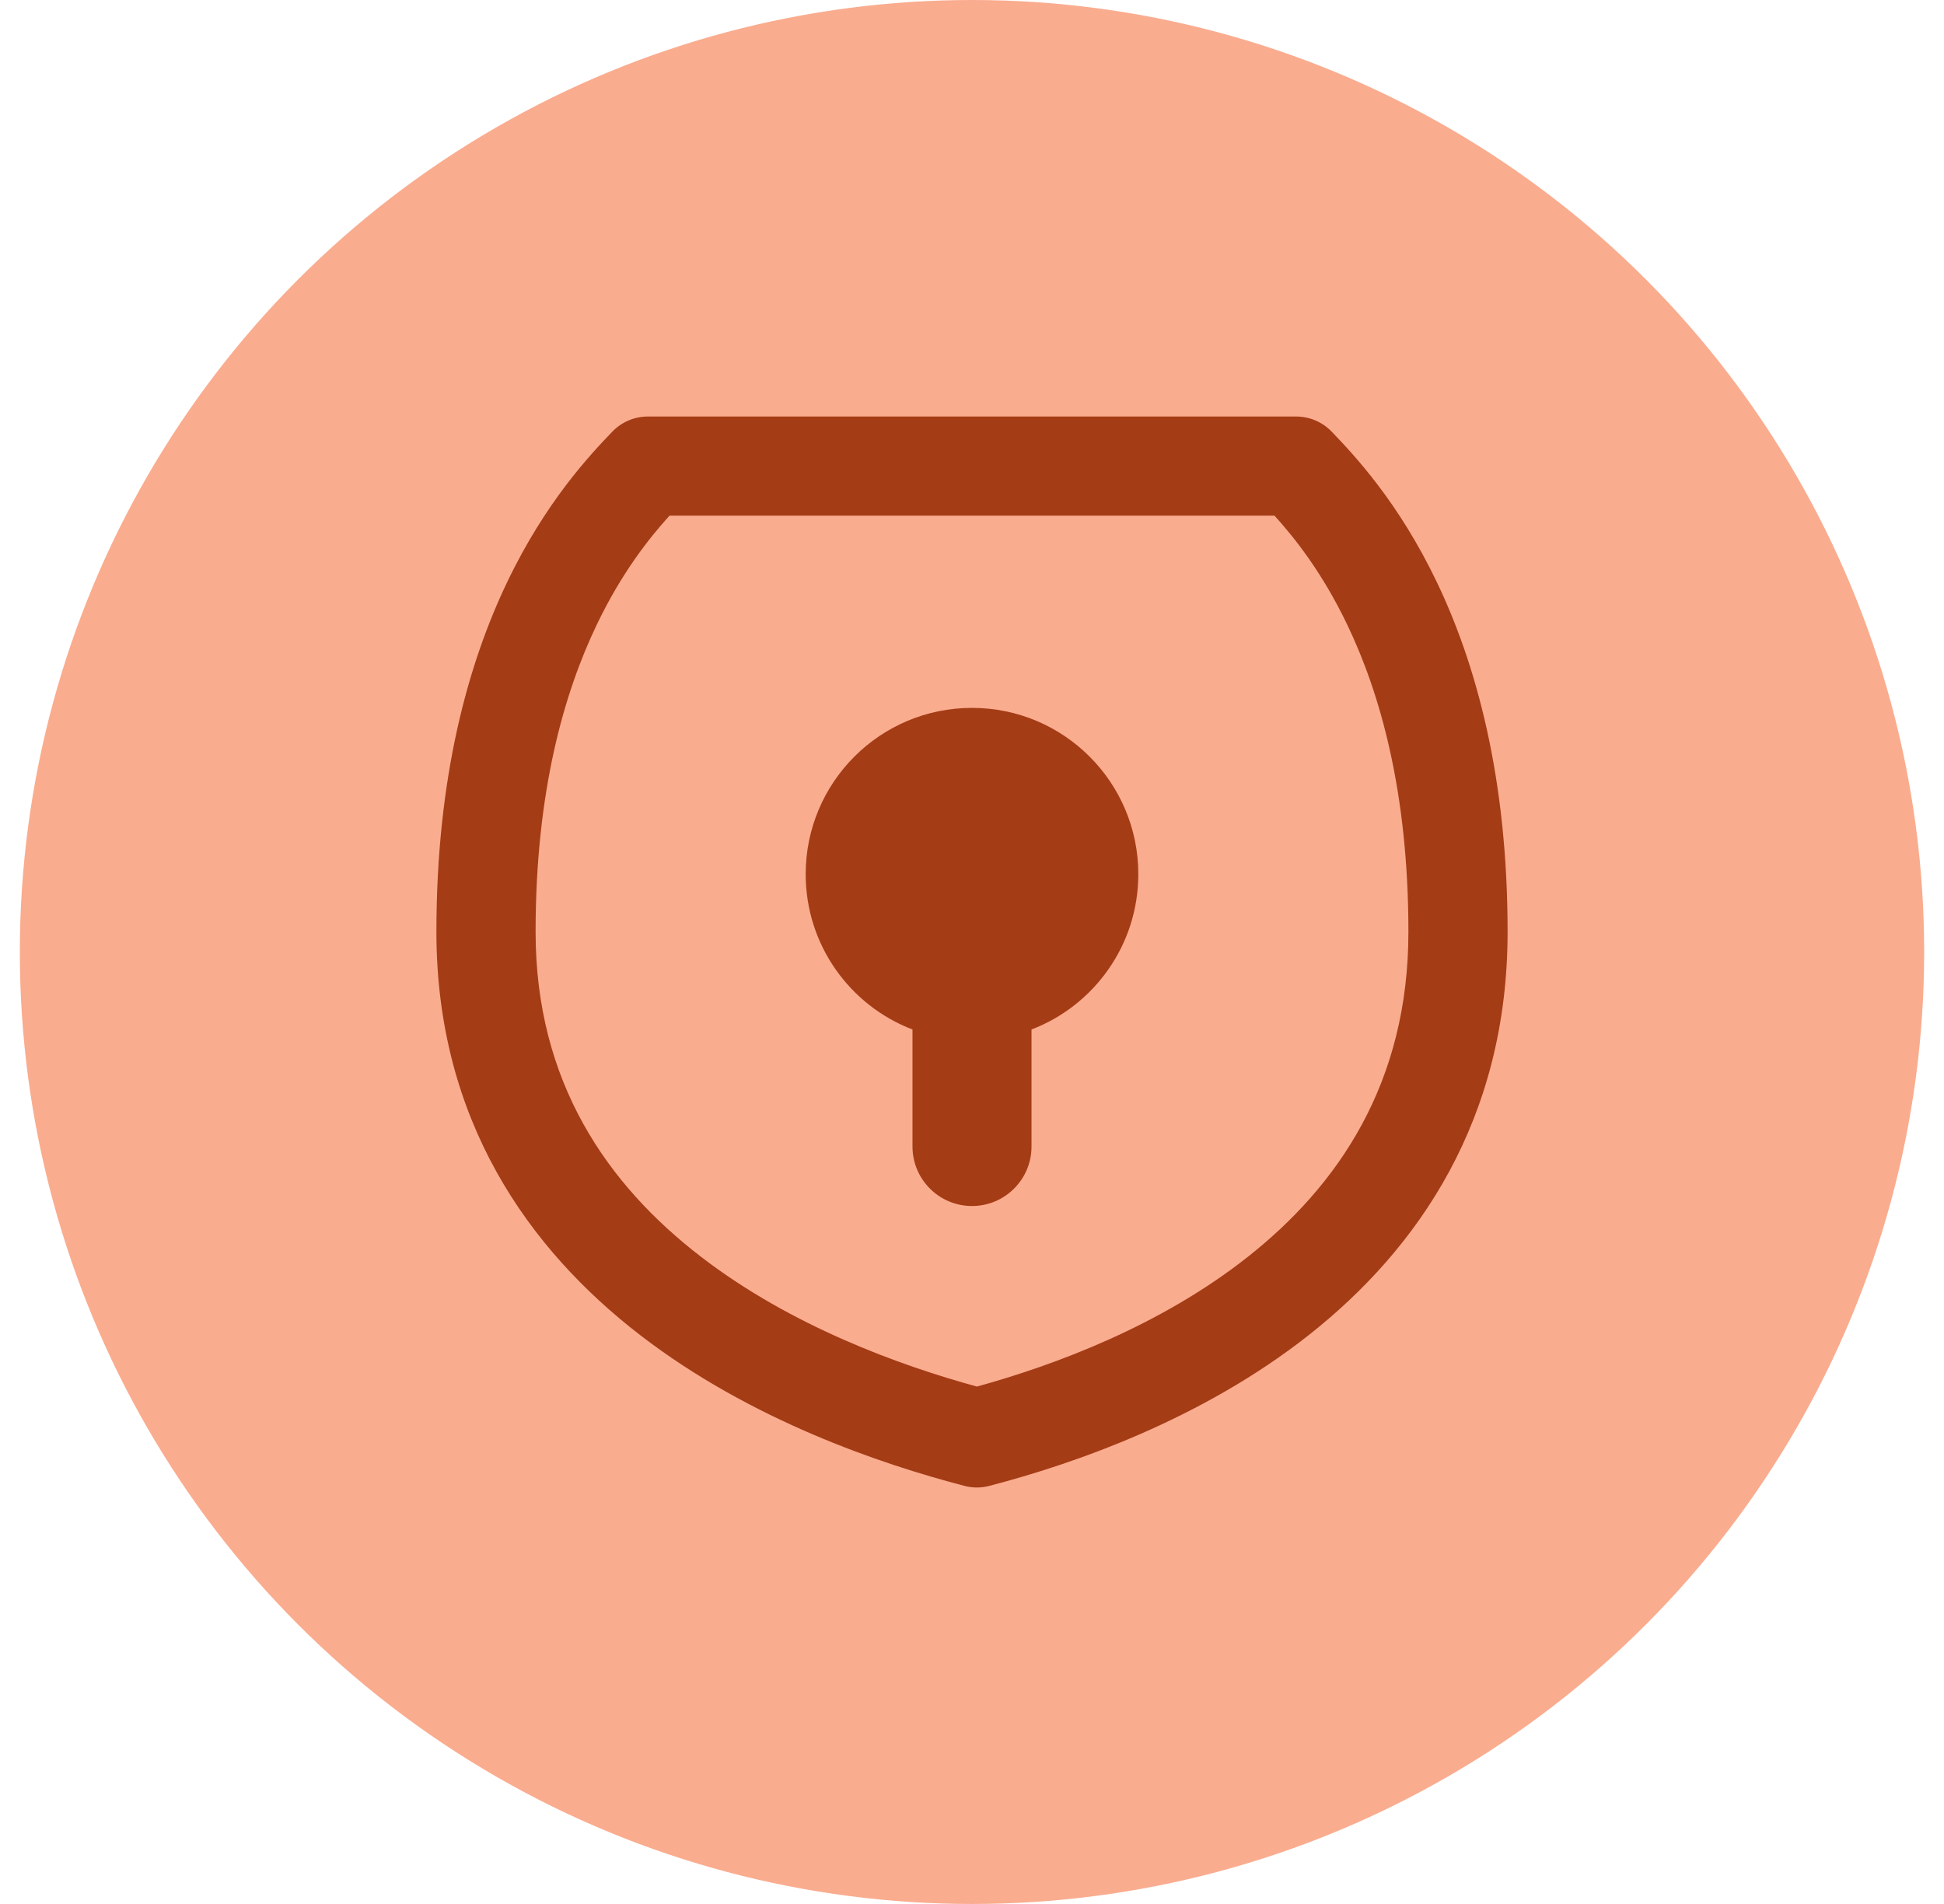 <svg width="49" height="48" viewBox="0 0 49 48" fill="none" xmlns="http://www.w3.org/2000/svg">
<circle cx="24.5" cy="24" r="24" fill="#FAAC8F"/>
<path fill-rule="evenodd" clip-rule="evenodd" d="M16.333 10.5C15.992 10.5 15.666 10.639 15.43 10.886C14.888 11.453 13.76 12.634 12.781 14.68C11.804 16.724 11 19.578 11 23.493C11 28.239 13.33 31.498 16.143 33.664C18.919 35.801 22.198 36.908 24.307 37.459C24.514 37.514 24.732 37.514 24.939 37.459C27.054 36.907 30.276 35.797 32.992 33.655C35.747 31.482 38 28.223 38 23.493C38 19.578 37.196 16.724 36.219 14.68C35.24 12.634 34.112 11.453 33.57 10.886C33.334 10.639 33.008 10.5 32.667 10.5H16.333ZM15.037 15.759C15.672 14.43 16.372 13.556 16.875 13H32.125C32.628 13.556 33.328 14.43 33.963 15.759C34.773 17.451 35.5 19.934 35.5 23.493C35.5 27.302 33.732 29.888 31.444 31.692C29.239 33.431 26.572 34.419 24.623 34.956C22.663 34.418 19.933 33.427 17.668 31.683C15.315 29.872 13.5 27.287 13.5 23.493C13.5 19.934 14.227 17.451 15.037 15.759ZM20.308 22.038C20.308 19.723 22.185 17.846 24.5 17.846C26.815 17.846 28.692 19.723 28.692 22.038C28.692 23.825 27.574 25.351 26 25.954V28.904C26 29.733 25.328 30.404 24.5 30.404C23.672 30.404 23 29.733 23 28.904V25.954C21.425 25.351 20.308 23.825 20.308 22.038Z" fill="#A43C15"/>
</svg>
